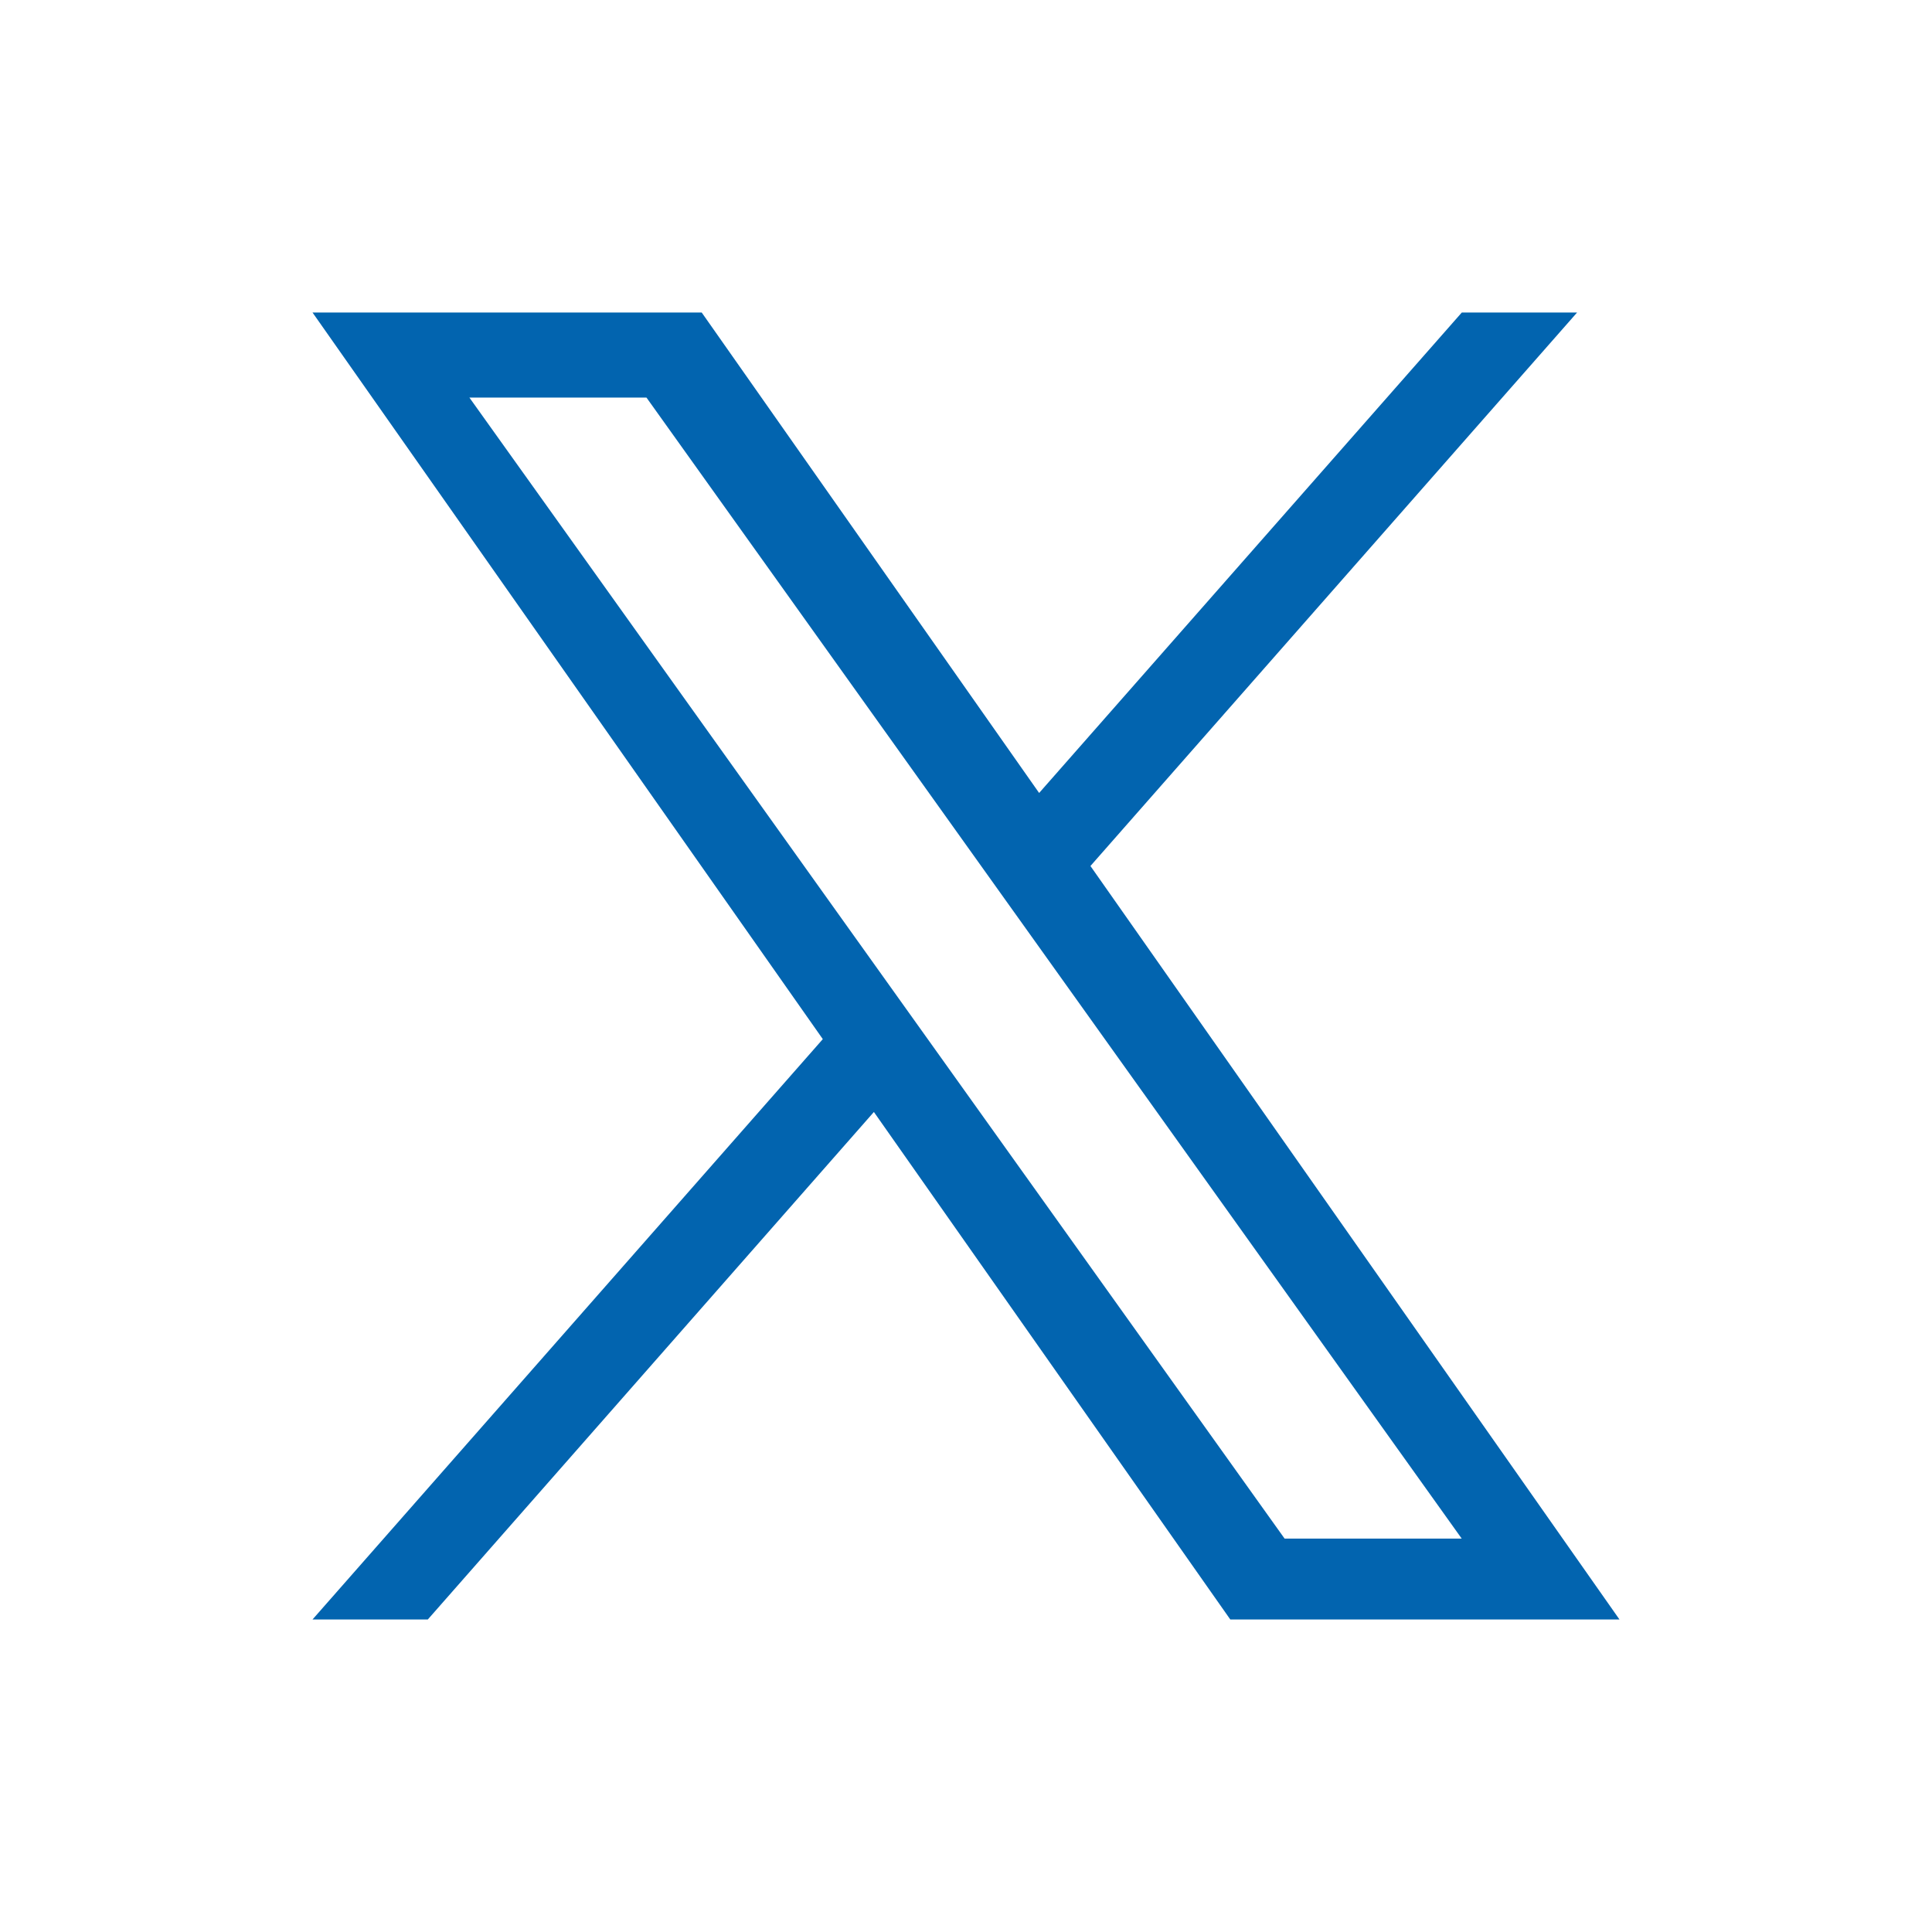 <svg width="34" height="34" viewBox="0 0 34 34" fill="none" xmlns="http://www.w3.org/2000/svg">
<g clip-path="url(#clip0_1338_324)">
<path d="M19.19 15.24L27.754 5.5H25.725L18.287 13.955L12.349 5.5H5.5L14.48 18.287L5.5 28.5H7.529L15.379 19.569L21.651 28.5H28.5M8.261 6.997H11.377L25.724 27.077H22.607" fill="#0264AF"/>
</g>
<defs>
<clipPath id="clip0_1338_324">
<rect width="34" height="34" fill="white"/>
</clipPath>
</defs>
</svg>

